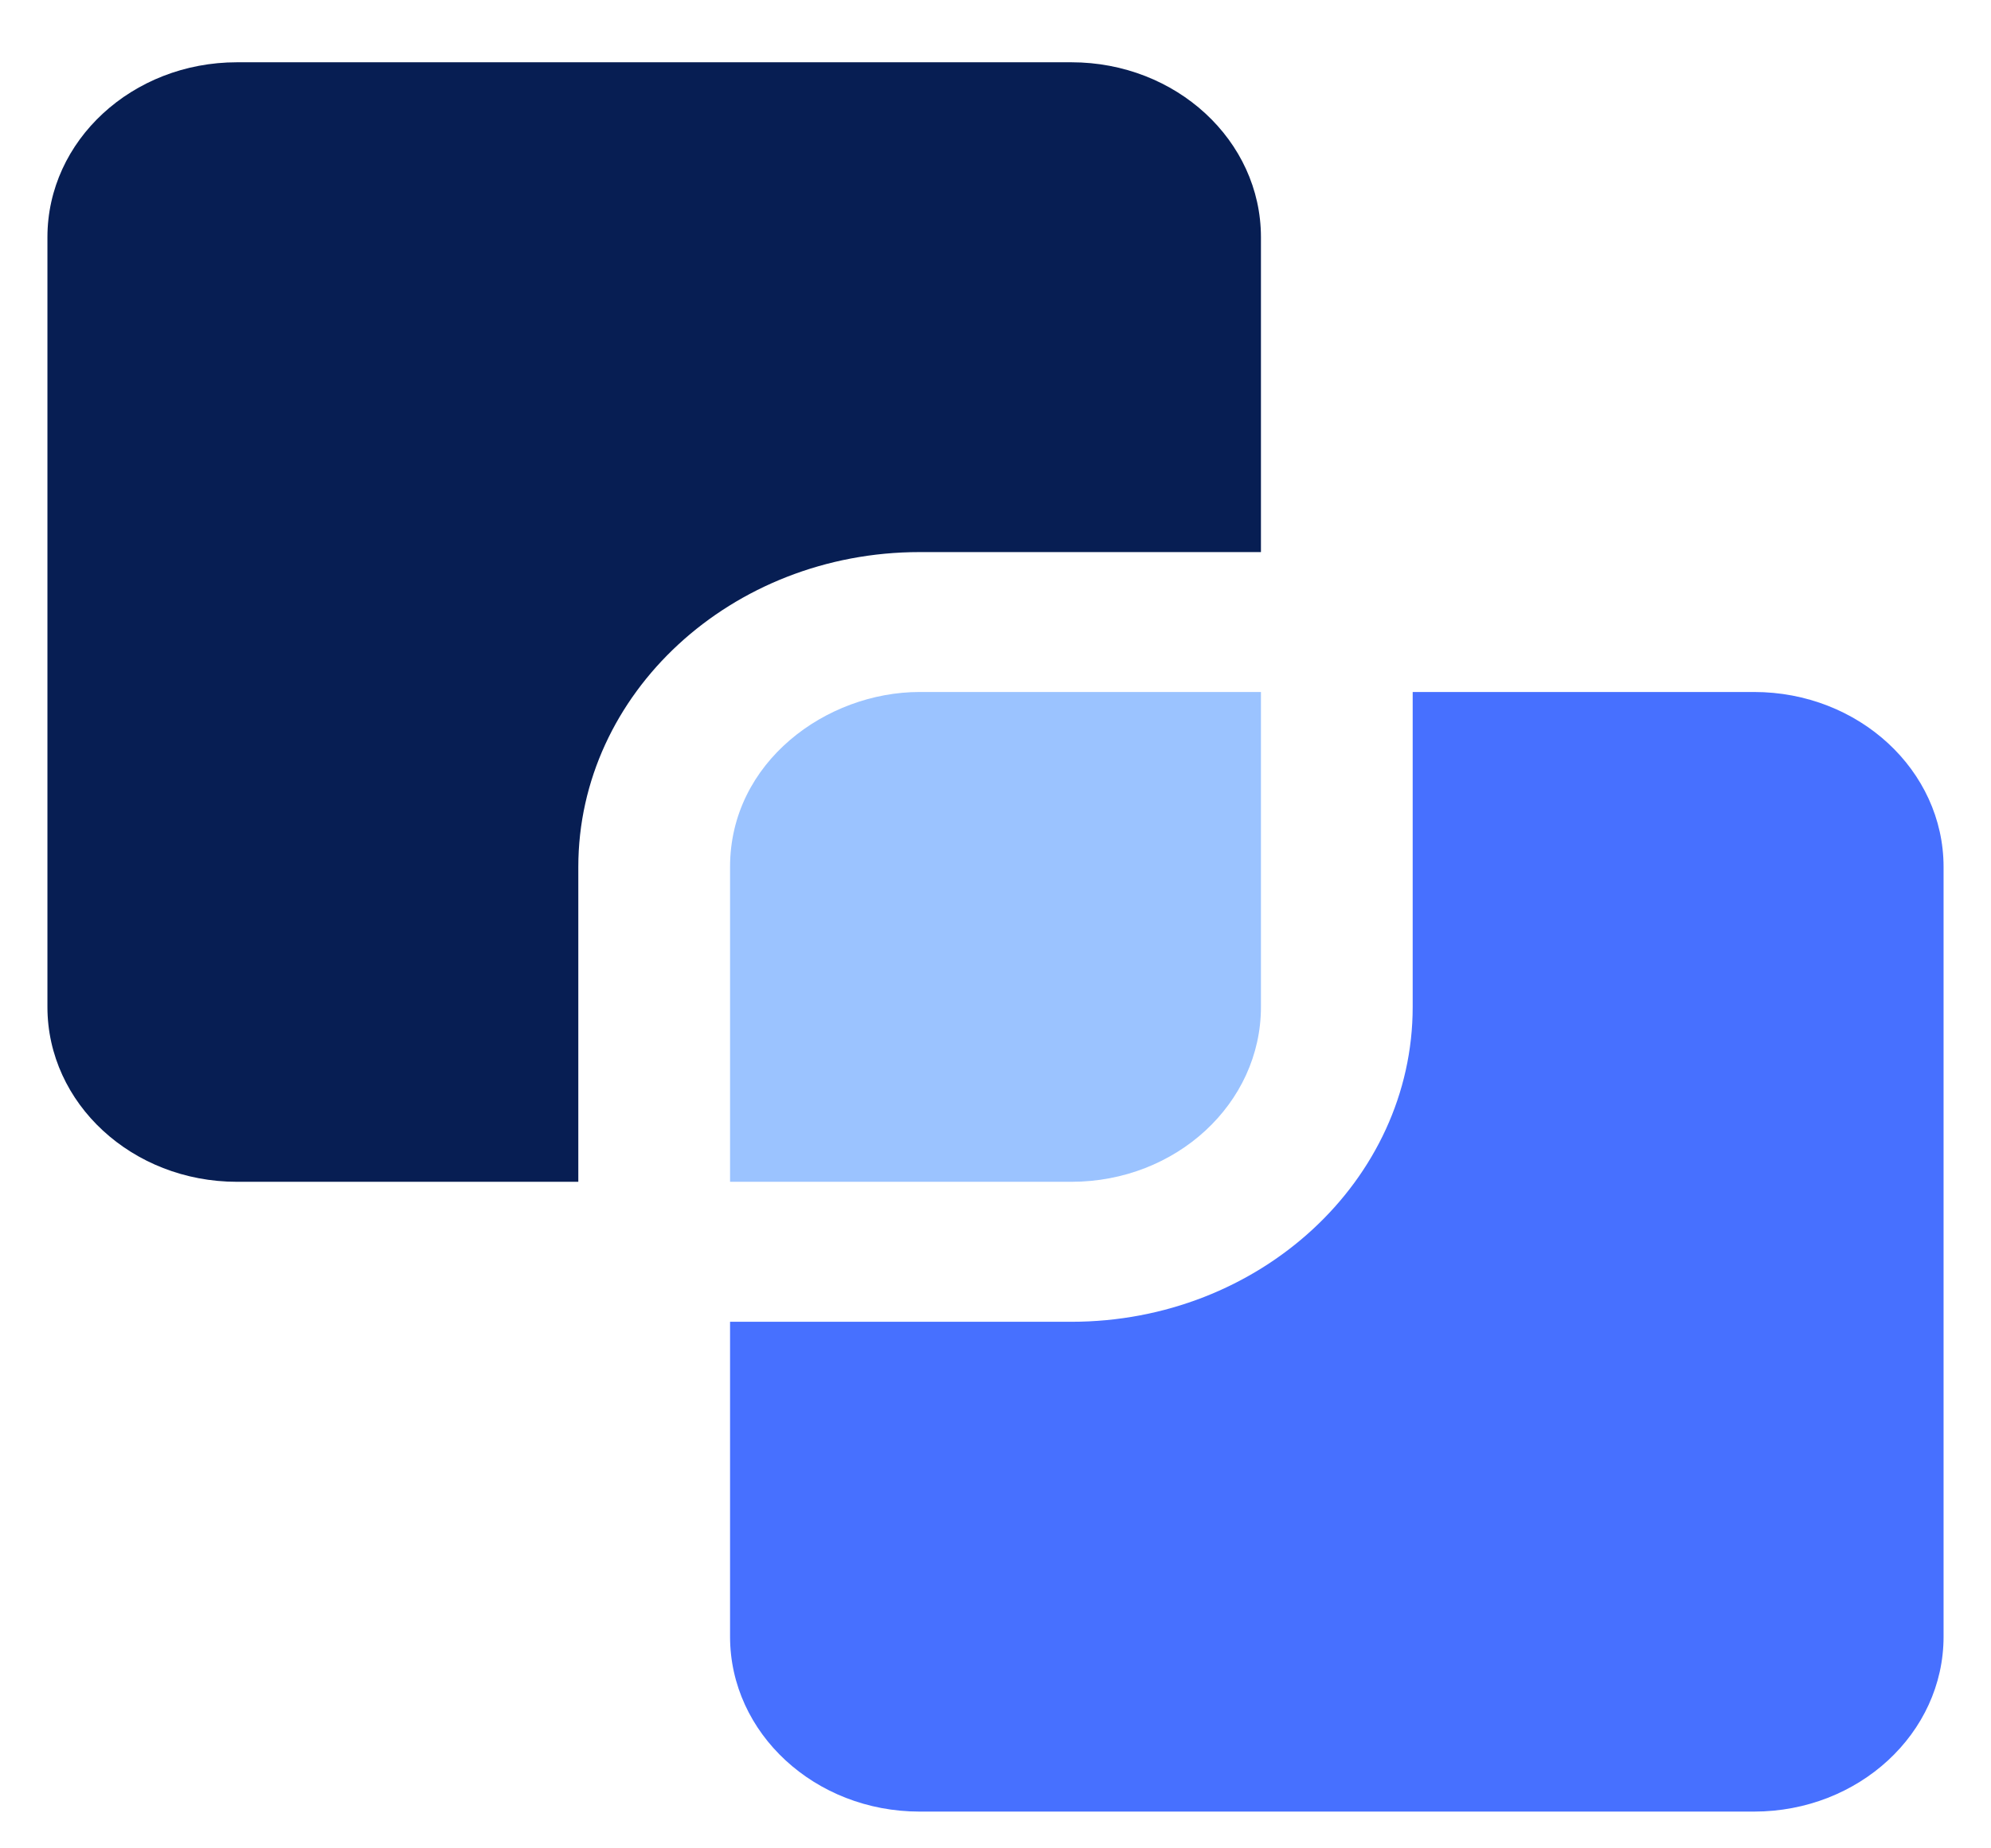 <svg width="28" height="26" viewBox="0 0 28 26" fill="none" xmlns="http://www.w3.org/2000/svg">
<path d="M17.733 14.164V9.734H12.933C11.622 9.734 10.267 10.718 10.267 12.195V16.624H15.067C16.54 16.624 17.733 15.523 17.733 14.164Z" fill="#9BC3FF"/>
<path d="M24.667 9.734H19.867V14.164C19.867 16.606 17.713 18.593 15.067 18.593H10.267V23.022C10.267 24.381 11.46 25.483 12.933 25.483H24.667C26.14 25.483 27.333 24.381 27.333 23.022V12.195C27.333 10.836 26.14 9.734 24.667 9.734Z" fill="#4770FF"/>
<path d="M8.133 12.195C8.133 9.753 10.287 7.766 12.933 7.766H17.733V3.337C17.733 1.977 16.54 0.876 15.067 0.876H3.333C1.86 0.876 0.667 1.977 0.667 3.337V14.164C0.667 15.523 1.86 16.624 3.333 16.624H8.133V12.195Z" fill="#071E53"/>
</svg>
